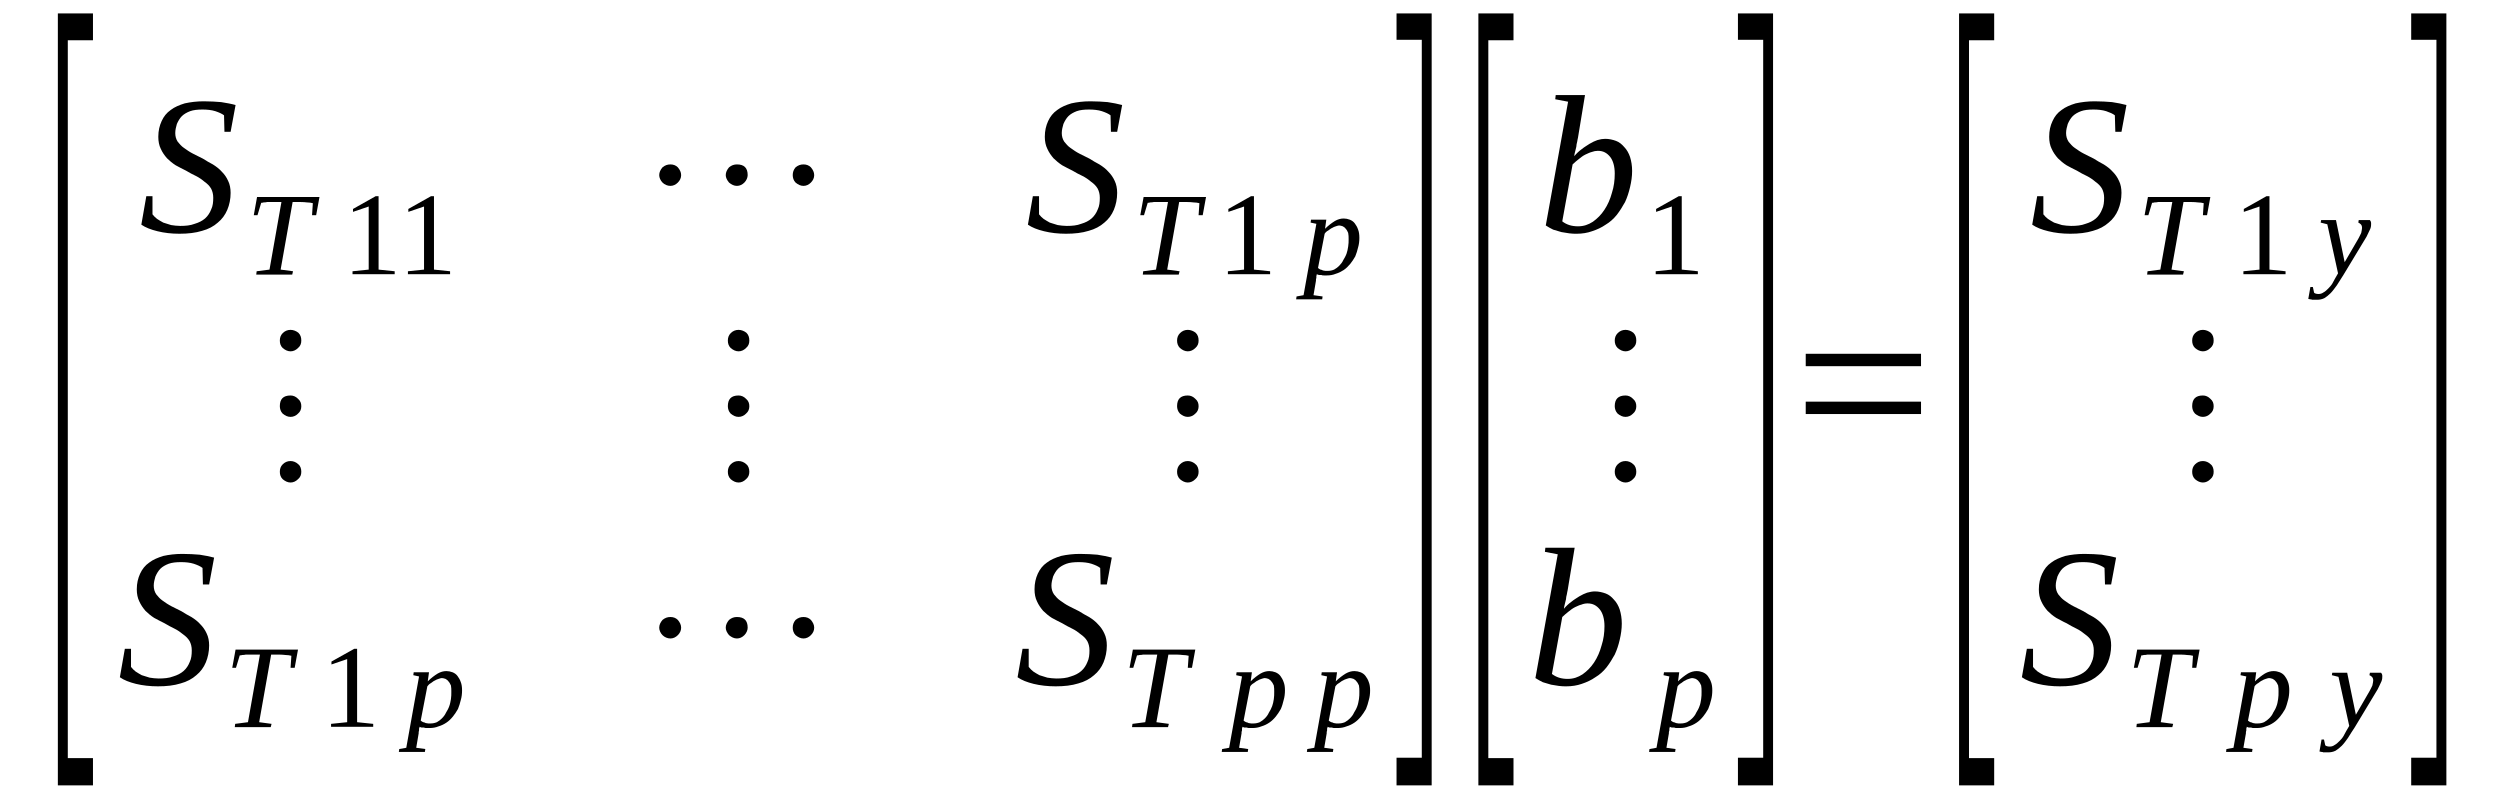 <?xml version='1.0' encoding='UTF-8'?>
<!-- This file was generated by dvisvgm 1.15.1 -->
<svg height='54pt' version='1.1' viewBox='0 -54 171 54' width='171pt' xmlns='http://www.w3.org/2000/svg' xmlns:xlink='http://www.w3.org/1999/xlink'>
<defs>
<clipPath id='clip1'>
<path clip-rule='evenodd' d='M0 -53.985H170.949V-0.028H0V-53.985'/>
</clipPath>
</defs>
<g id='page1'>
<g>
<path clip-path='url(#clip1)' d='M3.957 -0.281V-53.082H6.359V-51.246H4.637V-2.145H6.359V-0.281H3.957Z' fill-rule='evenodd'/>
<path clip-path='url(#clip1)' d='M10.008 -40.582H10.43V-39.34C10.516 -39.227 10.629 -39.113 10.742 -39.028C10.855 -38.946 11.024 -38.859 11.168 -38.774C11.336 -38.719 11.535 -38.66 11.703 -38.606C11.902 -38.578 12.098 -38.547 12.324 -38.547C12.691 -38.547 13.031 -38.578 13.316 -38.691C13.598 -38.774 13.824 -38.887 14.024 -39.055C14.219 -39.227 14.359 -39.453 14.445 -39.676C14.559 -39.903 14.586 -40.184 14.586 -40.469C14.586 -40.723 14.531 -40.918 14.445 -41.09C14.332 -41.285 14.191 -41.426 13.992 -41.566C13.824 -41.711 13.625 -41.852 13.399 -41.965C13.172 -42.074 12.949 -42.188 12.723 -42.328C12.469 -42.442 12.242 -42.582 12.016 -42.695C11.789 -42.84 11.59 -43.008 11.422 -43.176C11.25 -43.375 11.109 -43.57 10.996 -43.824C10.883 -44.051 10.828 -44.332 10.828 -44.645C10.828 -45.066 10.914 -45.406 11.055 -45.715C11.195 -46.028 11.395 -46.281 11.676 -46.477C11.93 -46.676 12.27 -46.817 12.637 -46.93C13.031 -47.016 13.457 -47.071 13.938 -47.071C14.391 -47.071 14.785 -47.043 15.125 -47.016C15.492 -46.957 15.805 -46.903 16.113 -46.817L15.774 -44.984H15.352L15.324 -46.113C15.18 -46.223 14.984 -46.309 14.73 -46.395C14.473 -46.477 14.164 -46.508 13.852 -46.508C13.512 -46.508 13.23 -46.477 13.004 -46.395C12.777 -46.309 12.582 -46.196 12.438 -46.055C12.297 -45.914 12.184 -45.715 12.098 -45.52C12.043 -45.32 11.988 -45.125 11.988 -44.899C11.988 -44.672 12.043 -44.477 12.156 -44.305C12.27 -44.164 12.41 -43.996 12.582 -43.883C12.777 -43.742 12.977 -43.602 13.203 -43.488C13.43 -43.375 13.656 -43.262 13.879 -43.149C14.105 -43.008 14.332 -42.867 14.559 -42.754C14.785 -42.613 15.012 -42.442 15.18 -42.246C15.352 -42.074 15.492 -41.879 15.605 -41.625C15.719 -41.399 15.774 -41.117 15.774 -40.805C15.774 -40.383 15.691 -39.988 15.547 -39.649C15.406 -39.309 15.18 -39 14.899 -38.774C14.617 -38.52 14.25 -38.324 13.824 -38.211C13.371 -38.071 12.863 -38.012 12.27 -38.012C11.73 -38.012 11.223 -38.071 10.77 -38.184C10.32 -38.293 9.949 -38.438 9.668 -38.633L10.008 -40.582Z' fill-rule='evenodd'/>
<path clip-path='url(#clip1)' d='M17.527 -35.219L17.555 -35.446L18.434 -35.559L19.25 -40.184H19.055C18.883 -40.184 18.742 -40.184 18.602 -40.184C18.488 -40.184 18.375 -40.184 18.289 -40.184C18.176 -40.156 18.121 -40.156 18.035 -40.156C17.98 -40.129 17.922 -40.129 17.867 -40.129L17.613 -39.281H17.359L17.582 -40.524H21.852L21.625 -39.281H21.344L21.398 -40.102C21.289 -40.129 21.145 -40.156 20.977 -40.156C20.777 -40.184 20.523 -40.184 20.215 -40.184H20.016L19.195 -35.559L20.043 -35.446L19.988 -35.219H17.527Z' fill-rule='evenodd'/>
<path clip-path='url(#clip1)' d='M25.895 -35.559L26.996 -35.446V-35.246H24.113V-35.446L25.219 -35.559V-39.875L24.145 -39.508V-39.707L25.699 -40.582H25.895V-35.559Z' fill-rule='evenodd'/>
<path clip-path='url(#clip1)' d='M29.684 -35.559L30.785 -35.446V-35.246H27.902V-35.446L29.004 -35.559V-39.875L27.93 -39.508V-39.707L29.484 -40.582H29.684V-35.559Z' fill-rule='evenodd'/>
<path clip-path='url(#clip1)' d='M46.59 -42.02C46.59 -41.821 46.504 -41.653 46.363 -41.512C46.223 -41.371 46.051 -41.285 45.855 -41.285C45.656 -41.285 45.457 -41.371 45.316 -41.512C45.176 -41.653 45.09 -41.852 45.09 -42.02C45.09 -42.219 45.176 -42.387 45.316 -42.555C45.488 -42.695 45.656 -42.754 45.855 -42.754C46.051 -42.754 46.223 -42.695 46.363 -42.555C46.504 -42.387 46.59 -42.219 46.59 -42.02ZM51.141 -42.02C51.141 -41.852 51.055 -41.653 50.914 -41.512C50.773 -41.371 50.602 -41.285 50.406 -41.285C50.207 -41.285 50.039 -41.371 49.867 -41.512C49.727 -41.68 49.641 -41.852 49.641 -42.02C49.641 -42.219 49.727 -42.387 49.867 -42.555C50.039 -42.695 50.207 -42.754 50.406 -42.754C50.887 -42.754 51.141 -42.528 51.141 -42.02ZM55.691 -42.02C55.691 -41.821 55.605 -41.653 55.465 -41.512C55.324 -41.371 55.156 -41.285 54.957 -41.285S54.59 -41.371 54.418 -41.512C54.277 -41.653 54.223 -41.852 54.223 -42.02C54.223 -42.219 54.277 -42.387 54.418 -42.555C54.59 -42.695 54.758 -42.754 54.957 -42.754S55.324 -42.695 55.465 -42.555C55.605 -42.387 55.691 -42.219 55.691 -42.02Z' fill-rule='evenodd'/>
<path clip-path='url(#clip1)' d='M70.648 -40.582H71.07V-39.34C71.156 -39.227 71.27 -39.113 71.383 -39.028C71.496 -38.946 71.664 -38.859 71.805 -38.774C71.977 -38.719 72.172 -38.66 72.344 -38.606C72.539 -38.578 72.738 -38.547 72.965 -38.547C73.332 -38.547 73.672 -38.578 73.953 -38.691C74.238 -38.774 74.465 -38.887 74.66 -39.055C74.859 -39.227 75 -39.453 75.086 -39.676C75.199 -39.903 75.227 -40.184 75.227 -40.469C75.227 -40.723 75.172 -40.918 75.086 -41.09C74.973 -41.285 74.832 -41.426 74.633 -41.566C74.465 -41.711 74.266 -41.852 74.039 -41.965C73.812 -42.074 73.586 -42.188 73.359 -42.328C73.106 -42.442 72.879 -42.582 72.652 -42.695C72.43 -42.84 72.231 -43.008 72.059 -43.176C71.891 -43.375 71.75 -43.57 71.637 -43.824C71.523 -44.051 71.465 -44.332 71.465 -44.645C71.465 -45.066 71.551 -45.406 71.691 -45.715C71.836 -46.028 72.031 -46.281 72.316 -46.477C72.57 -46.676 72.91 -46.817 73.277 -46.93C73.672 -47.016 74.094 -47.071 74.578 -47.071C75.027 -47.071 75.426 -47.043 75.762 -47.016C76.133 -46.957 76.441 -46.903 76.754 -46.817L76.414 -44.984H75.988L75.961 -46.113C75.82 -46.223 75.621 -46.309 75.367 -46.395C75.113 -46.477 74.801 -46.508 74.492 -46.508C74.152 -46.508 73.871 -46.477 73.644 -46.395C73.418 -46.309 73.219 -46.196 73.078 -46.055C72.938 -45.914 72.824 -45.715 72.738 -45.52C72.684 -45.32 72.625 -45.125 72.625 -44.899C72.625 -44.672 72.684 -44.477 72.797 -44.305C72.91 -44.164 73.051 -43.996 73.219 -43.883C73.418 -43.742 73.613 -43.602 73.84 -43.488C74.067 -43.375 74.293 -43.262 74.52 -43.149C74.746 -43.008 74.973 -42.867 75.199 -42.754C75.426 -42.613 75.652 -42.442 75.82 -42.246C75.988 -42.074 76.133 -41.879 76.246 -41.625C76.356 -41.399 76.414 -41.117 76.414 -40.805C76.414 -40.383 76.328 -39.988 76.188 -39.649C76.047 -39.309 75.82 -39 75.539 -38.774C75.254 -38.52 74.887 -38.324 74.465 -38.211C74.012 -38.071 73.504 -38.012 72.91 -38.012C72.371 -38.012 71.863 -38.071 71.41 -38.184C70.957 -38.293 70.59 -38.438 70.309 -38.633L70.648 -40.582Z' fill-rule='evenodd'/>
<path clip-path='url(#clip1)' d='M78.168 -35.219L78.195 -35.446L79.07 -35.559L79.891 -40.184H79.691C79.523 -40.184 79.383 -40.184 79.242 -40.184C79.129 -40.184 79.016 -40.184 78.93 -40.184C78.816 -40.156 78.762 -40.156 78.676 -40.156C78.617 -40.129 78.562 -40.129 78.504 -40.129L78.25 -39.281H77.996L78.223 -40.524H82.492L82.266 -39.281H81.984L82.039 -40.102C81.926 -40.129 81.785 -40.156 81.617 -40.156C81.418 -40.184 81.164 -40.184 80.852 -40.184H80.656L79.836 -35.559L80.684 -35.446L80.625 -35.219H78.168Z' fill-rule='evenodd'/>
<path clip-path='url(#clip1)' d='M85.77 -35.559L86.875 -35.446V-35.246H83.988V-35.446L85.094 -35.559V-39.875L84.02 -39.508V-39.707L85.574 -40.582H85.77V-35.559Z' fill-rule='evenodd'/>
<path clip-path='url(#clip1)' d='M90.066 -35.246C90.066 -35.219 90.066 -35.16 90.039 -35.133C90.039 -35.078 90.039 -35.051 90.039 -34.992C90.039 -34.965 90.012 -34.938 90.012 -34.879C90.012 -34.852 90.012 -34.824 90.012 -34.797L89.844 -33.809L90.465 -33.723L90.438 -33.524H88.656L88.684 -33.723L89.164 -33.809L90.039 -38.692L89.645 -38.774L89.672 -38.973H90.719L90.633 -38.352C90.859 -38.578 91.086 -38.746 91.312 -38.887C91.512 -39 91.707 -39.055 91.906 -39.055C92.047 -39.055 92.188 -39.028 92.328 -38.973C92.473 -38.914 92.586 -38.832 92.668 -38.719C92.754 -38.606 92.84 -38.465 92.895 -38.293C92.953 -38.153 92.981 -37.957 92.981 -37.731C92.981 -37.504 92.953 -37.278 92.895 -37.082C92.84 -36.856 92.781 -36.656 92.699 -36.461C92.586 -36.262 92.473 -36.094 92.359 -35.953C92.215 -35.781 92.074 -35.641 91.906 -35.528C91.734 -35.418 91.566 -35.332 91.367 -35.274C91.172 -35.192 90.973 -35.16 90.746 -35.16C90.691 -35.16 90.633 -35.16 90.578 -35.16C90.52 -35.16 90.438 -35.16 90.379 -35.192C90.324 -35.192 90.266 -35.192 90.211 -35.192C90.152 -35.219 90.098 -35.219 90.066 -35.246ZM90.152 -35.672C90.211 -35.613 90.266 -35.586 90.324 -35.559C90.379 -35.559 90.438 -35.528 90.492 -35.5C90.547 -35.5 90.606 -35.473 90.66 -35.473C90.719 -35.473 90.773 -35.473 90.832 -35.473C90.973 -35.473 91.113 -35.5 91.254 -35.559C91.398 -35.641 91.512 -35.727 91.594 -35.813C91.707 -35.926 91.82 -36.067 91.879 -36.207C91.961 -36.348 92.047 -36.488 92.106 -36.656C92.16 -36.801 92.188 -36.969 92.215 -37.137C92.246 -37.309 92.246 -37.477 92.246 -37.645C92.246 -37.785 92.246 -37.926 92.215 -38.071C92.16 -38.184 92.133 -38.266 92.047 -38.352C91.992 -38.438 91.934 -38.465 91.848 -38.52C91.766 -38.547 91.68 -38.578 91.594 -38.578C91.539 -38.578 91.453 -38.547 91.367 -38.52C91.285 -38.492 91.199 -38.465 91.113 -38.406C91.031 -38.379 90.945 -38.293 90.859 -38.238C90.746 -38.184 90.66 -38.098 90.606 -38.012L90.152 -35.672Z' fill-rule='evenodd'/>
<path clip-path='url(#clip1)' d='M19.875 -22.465C20.07 -22.465 20.27 -22.379 20.41 -22.238C20.551 -22.125 20.609 -21.926 20.609 -21.731C20.609 -21.531 20.551 -21.363 20.383 -21.223C20.242 -21.082 20.07 -20.996 19.875 -20.996C19.676 -20.996 19.508 -21.082 19.336 -21.223C19.195 -21.363 19.141 -21.531 19.141 -21.731C19.141 -21.926 19.195 -22.098 19.336 -22.238C19.477 -22.379 19.648 -22.465 19.875 -22.465ZM19.875 -26.949C20.07 -26.949 20.242 -26.867 20.383 -26.723C20.551 -26.582 20.609 -26.414 20.609 -26.215C20.609 -26.02 20.551 -25.848 20.383 -25.707C20.242 -25.567 20.07 -25.485 19.875 -25.485C19.676 -25.485 19.508 -25.567 19.336 -25.707C19.195 -25.848 19.141 -26.047 19.141 -26.215C19.141 -26.695 19.363 -26.949 19.875 -26.949ZM19.875 -31.438C20.07 -31.438 20.27 -31.352 20.41 -31.238C20.551 -31.098 20.609 -30.93 20.609 -30.703C20.609 -30.504 20.551 -30.336 20.383 -30.195C20.242 -30.055 20.07 -29.969 19.875 -29.969C19.676 -29.969 19.508 -30.055 19.336 -30.195C19.195 -30.336 19.141 -30.504 19.141 -30.703C19.141 -30.902 19.195 -31.07 19.336 -31.211C19.477 -31.352 19.648 -31.438 19.875 -31.438Z' fill-rule='evenodd'/>
<path clip-path='url(#clip1)' d='M50.52 -22.465C50.715 -22.465 50.914 -22.379 51.055 -22.238C51.195 -22.125 51.254 -21.926 51.254 -21.731C51.254 -21.531 51.195 -21.363 51.027 -21.223C50.887 -21.082 50.715 -20.996 50.52 -20.996C50.32 -20.996 50.152 -21.082 49.98 -21.223C49.84 -21.363 49.785 -21.531 49.785 -21.731C49.785 -21.926 49.84 -22.098 49.98 -22.238C50.121 -22.379 50.293 -22.465 50.52 -22.465ZM50.52 -26.949C50.715 -26.949 50.887 -26.867 51.027 -26.723C51.195 -26.582 51.254 -26.414 51.254 -26.215C51.254 -26.02 51.195 -25.848 51.027 -25.707C50.887 -25.567 50.715 -25.485 50.52 -25.485C50.32 -25.485 50.152 -25.567 49.98 -25.707C49.84 -25.848 49.785 -26.047 49.785 -26.215C49.785 -26.695 50.008 -26.949 50.52 -26.949ZM50.52 -31.438C50.715 -31.438 50.914 -31.352 51.055 -31.238C51.195 -31.098 51.254 -30.93 51.254 -30.703C51.254 -30.504 51.195 -30.336 51.027 -30.195C50.887 -30.055 50.715 -29.969 50.52 -29.969C50.32 -29.969 50.152 -30.055 49.98 -30.195C49.84 -30.336 49.785 -30.504 49.785 -30.703C49.785 -30.902 49.84 -31.07 49.98 -31.211C50.121 -31.352 50.293 -31.438 50.52 -31.438Z' fill-rule='evenodd'/>
<path clip-path='url(#clip1)' d='M81.246 -22.465C81.445 -22.465 81.645 -22.379 81.785 -22.238C81.926 -22.125 81.984 -21.926 81.984 -21.731C81.984 -21.531 81.926 -21.363 81.758 -21.223C81.617 -21.082 81.445 -20.996 81.246 -20.996C81.051 -20.996 80.879 -21.082 80.711 -21.223C80.57 -21.363 80.512 -21.531 80.512 -21.731C80.512 -21.926 80.57 -22.098 80.711 -22.238C80.852 -22.379 81.023 -22.465 81.246 -22.465ZM81.246 -26.949C81.445 -26.949 81.617 -26.867 81.758 -26.723C81.926 -26.582 81.984 -26.414 81.984 -26.215C81.984 -26.02 81.926 -25.848 81.758 -25.707C81.617 -25.567 81.445 -25.485 81.246 -25.485C81.051 -25.485 80.879 -25.567 80.711 -25.707C80.57 -25.848 80.512 -26.047 80.512 -26.215C80.512 -26.695 80.738 -26.949 81.246 -26.949ZM81.246 -31.438C81.445 -31.438 81.645 -31.352 81.785 -31.238C81.926 -31.098 81.984 -30.93 81.984 -30.703C81.984 -30.504 81.926 -30.336 81.758 -30.195C81.617 -30.055 81.445 -29.969 81.246 -29.969C81.051 -29.969 80.879 -30.055 80.711 -30.195C80.57 -30.336 80.512 -30.504 80.512 -30.703C80.512 -30.902 80.57 -31.07 80.711 -31.211C80.852 -31.352 81.023 -31.438 81.246 -31.438Z' fill-rule='evenodd'/>
<path clip-path='url(#clip1)' d='M8.539 -9.621H8.961V-8.383C9.047 -8.27 9.16 -8.156 9.273 -8.07C9.387 -7.985 9.555 -7.902 9.695 -7.817C9.867 -7.762 10.062 -7.703 10.234 -7.649C10.43 -7.621 10.629 -7.59 10.855 -7.59C11.223 -7.59 11.563 -7.621 11.844 -7.731C12.129 -7.817 12.355 -7.93 12.551 -8.098C12.75 -8.27 12.891 -8.496 12.977 -8.719C13.09 -8.945 13.117 -9.227 13.117 -9.512C13.117 -9.766 13.062 -9.961 12.977 -10.133C12.863 -10.328 12.723 -10.469 12.524 -10.61C12.355 -10.75 12.156 -10.895 11.93 -11.004C11.703 -11.117 11.477 -11.231 11.25 -11.371C10.996 -11.485 10.77 -11.625 10.543 -11.738C10.32 -11.879 10.121 -12.051 9.949 -12.219C9.781 -12.418 9.641 -12.613 9.527 -12.867C9.414 -13.094 9.356 -13.375 9.356 -13.688C9.356 -14.11 9.441 -14.449 9.582 -14.758C9.727 -15.07 9.922 -15.324 10.207 -15.52C10.461 -15.719 10.801 -15.86 11.168 -15.973C11.563 -16.059 11.988 -16.113 12.469 -16.113C12.918 -16.113 13.316 -16.086 13.656 -16.059C14.024 -16 14.332 -15.945 14.645 -15.86L14.305 -14.024H13.879L13.852 -15.152C13.711 -15.266 13.512 -15.352 13.258 -15.438C13.004 -15.52 12.691 -15.551 12.383 -15.551C12.043 -15.551 11.762 -15.52 11.535 -15.438C11.309 -15.352 11.109 -15.238 10.969 -15.098C10.828 -14.957 10.715 -14.758 10.629 -14.563C10.574 -14.363 10.516 -14.168 10.516 -13.942C10.516 -13.715 10.574 -13.516 10.688 -13.348C10.801 -13.207 10.941 -13.039 11.109 -12.926C11.309 -12.785 11.508 -12.641 11.73 -12.531C11.957 -12.418 12.184 -12.305 12.41 -12.191C12.637 -12.051 12.863 -11.91 13.09 -11.797C13.316 -11.656 13.543 -11.485 13.711 -11.289C13.879 -11.117 14.024 -10.922 14.137 -10.668C14.25 -10.441 14.305 -10.16 14.305 -9.848C14.305 -9.426 14.219 -9.031 14.078 -8.692C13.938 -8.352 13.711 -8.043 13.43 -7.817C13.145 -7.563 12.777 -7.367 12.355 -7.254C11.902 -7.113 11.395 -7.055 10.801 -7.055C10.262 -7.055 9.754 -7.113 9.301 -7.223C8.848 -7.336 8.481 -7.477 8.199 -7.676L8.539 -9.621Z' fill-rule='evenodd'/>
<path clip-path='url(#clip1)' d='M16.059 -4.262L16.086 -4.488L16.961 -4.602L17.781 -9.227H17.582C17.414 -9.227 17.273 -9.227 17.133 -9.227C17.02 -9.227 16.906 -9.227 16.82 -9.227C16.707 -9.199 16.652 -9.199 16.566 -9.199C16.508 -9.172 16.453 -9.172 16.398 -9.172L16.141 -8.324H15.887L16.113 -9.567H20.383L20.156 -8.324H19.875L19.93 -9.145C19.816 -9.172 19.676 -9.199 19.508 -9.199C19.309 -9.227 19.055 -9.227 18.742 -9.227H18.547L17.727 -4.602L18.574 -4.488L18.516 -4.262H16.059Z' fill-rule='evenodd'/>
<path clip-path='url(#clip1)' d='M24.426 -4.602L25.527 -4.488V-4.289H22.645V-4.488L23.746 -4.602V-8.918L22.672 -8.551V-8.75L24.227 -9.621H24.426V-4.602Z' fill-rule='evenodd'/>
<path clip-path='url(#clip1)' d='M28.695 -4.289C28.695 -4.262 28.695 -4.203 28.664 -4.176C28.664 -4.121 28.664 -4.094 28.664 -4.035C28.664 -4.008 28.637 -3.981 28.637 -3.922C28.637 -3.895 28.637 -3.867 28.637 -3.84L28.469 -2.852L29.09 -2.766L29.062 -2.567H27.281L27.309 -2.766L27.789 -2.852L28.664 -7.731L28.27 -7.817L28.297 -8.016H29.344L29.258 -7.395C29.484 -7.621 29.711 -7.789 29.938 -7.93C30.137 -8.043 30.332 -8.098 30.531 -8.098C30.672 -8.098 30.812 -8.07 30.957 -8.016C31.098 -7.957 31.211 -7.875 31.293 -7.762C31.379 -7.649 31.465 -7.508 31.52 -7.336C31.578 -7.195 31.605 -7 31.605 -6.774S31.578 -6.32 31.52 -6.125C31.465 -5.899 31.406 -5.699 31.324 -5.504C31.211 -5.305 31.098 -5.137 30.984 -4.996C30.844 -4.824 30.703 -4.684 30.531 -4.57C30.363 -4.457 30.191 -4.375 29.996 -4.317C29.797 -4.235 29.598 -4.203 29.371 -4.203C29.316 -4.203 29.258 -4.203 29.203 -4.203C29.145 -4.203 29.062 -4.203 29.004 -4.235C28.949 -4.235 28.891 -4.235 28.836 -4.235C28.777 -4.262 28.723 -4.262 28.695 -4.289ZM28.777 -4.711C28.836 -4.656 28.891 -4.629 28.949 -4.602C29.004 -4.602 29.062 -4.57 29.117 -4.543C29.176 -4.543 29.23 -4.516 29.289 -4.516C29.344 -4.516 29.402 -4.516 29.457 -4.516C29.598 -4.516 29.738 -4.543 29.883 -4.602C30.023 -4.684 30.137 -4.77 30.219 -4.856C30.332 -4.965 30.445 -5.11 30.504 -5.25C30.59 -5.391 30.672 -5.531 30.73 -5.699C30.785 -5.84 30.812 -6.012 30.844 -6.18C30.871 -6.348 30.871 -6.52 30.871 -6.688C30.871 -6.828 30.871 -6.969 30.844 -7.113C30.785 -7.223 30.758 -7.309 30.672 -7.395C30.617 -7.477 30.559 -7.508 30.477 -7.563C30.391 -7.59 30.305 -7.621 30.219 -7.621C30.164 -7.621 30.078 -7.59 29.996 -7.563C29.91 -7.535 29.824 -7.508 29.738 -7.449C29.656 -7.422 29.57 -7.336 29.484 -7.281C29.371 -7.223 29.289 -7.141 29.23 -7.055L28.777 -4.711Z' fill-rule='evenodd'/>
<path clip-path='url(#clip1)' d='M46.59 -11.063C46.59 -10.863 46.504 -10.695 46.363 -10.555C46.223 -10.414 46.051 -10.328 45.855 -10.328C45.656 -10.328 45.457 -10.414 45.316 -10.555C45.176 -10.695 45.09 -10.895 45.09 -11.063C45.09 -11.262 45.176 -11.43 45.316 -11.598C45.488 -11.738 45.656 -11.797 45.855 -11.797C46.051 -11.797 46.223 -11.738 46.363 -11.598C46.504 -11.43 46.59 -11.262 46.59 -11.063ZM51.141 -11.063C51.141 -10.895 51.055 -10.695 50.914 -10.555C50.773 -10.414 50.602 -10.328 50.406 -10.328C50.207 -10.328 50.039 -10.414 49.867 -10.555C49.727 -10.723 49.641 -10.895 49.641 -11.063C49.641 -11.262 49.727 -11.43 49.867 -11.598C50.039 -11.738 50.207 -11.797 50.406 -11.797C50.887 -11.797 51.141 -11.57 51.141 -11.063ZM55.691 -11.063C55.691 -10.863 55.605 -10.695 55.465 -10.555C55.324 -10.414 55.156 -10.328 54.957 -10.328S54.59 -10.414 54.418 -10.555C54.277 -10.695 54.223 -10.895 54.223 -11.063C54.223 -11.262 54.277 -11.43 54.418 -11.598C54.59 -11.738 54.758 -11.797 54.957 -11.797S55.324 -11.738 55.465 -11.598C55.605 -11.43 55.691 -11.262 55.691 -11.063Z' fill-rule='evenodd'/>
<path clip-path='url(#clip1)' d='M69.941 -9.621H70.363V-8.383C70.449 -8.27 70.562 -8.156 70.676 -8.07C70.789 -7.985 70.957 -7.902 71.098 -7.817C71.27 -7.762 71.465 -7.703 71.637 -7.649C71.836 -7.621 72.031 -7.59 72.258 -7.59C72.625 -7.59 72.965 -7.621 73.246 -7.731C73.531 -7.817 73.758 -7.93 73.953 -8.098C74.152 -8.27 74.293 -8.496 74.379 -8.719C74.492 -8.945 74.52 -9.227 74.52 -9.512C74.52 -9.766 74.465 -9.961 74.379 -10.133C74.266 -10.328 74.125 -10.469 73.926 -10.61C73.758 -10.75 73.559 -10.895 73.332 -11.004C73.106 -11.117 72.879 -11.231 72.652 -11.371C72.398 -11.485 72.172 -11.625 71.945 -11.738C71.723 -11.879 71.523 -12.051 71.352 -12.219C71.184 -12.418 71.043 -12.613 70.93 -12.867C70.816 -13.094 70.762 -13.375 70.762 -13.688C70.762 -14.11 70.844 -14.449 70.984 -14.758C71.129 -15.07 71.324 -15.324 71.609 -15.52C71.863 -15.719 72.203 -15.86 72.57 -15.973C72.965 -16.059 73.391 -16.113 73.871 -16.113C74.32 -16.113 74.719 -16.086 75.059 -16.059C75.426 -16 75.734 -15.945 76.047 -15.86L75.707 -14.024H75.281L75.254 -15.152C75.113 -15.266 74.914 -15.352 74.66 -15.438C74.406 -15.52 74.094 -15.551 73.785 -15.551C73.445 -15.551 73.164 -15.52 72.938 -15.438C72.711 -15.352 72.512 -15.238 72.371 -15.098C72.231 -14.957 72.117 -14.758 72.031 -14.563C71.977 -14.363 71.918 -14.168 71.918 -13.942C71.918 -13.715 71.977 -13.516 72.09 -13.348C72.203 -13.207 72.344 -13.039 72.512 -12.926C72.711 -12.785 72.91 -12.641 73.133 -12.531C73.359 -12.418 73.586 -12.305 73.812 -12.191C74.039 -12.051 74.266 -11.91 74.492 -11.797C74.719 -11.656 74.945 -11.485 75.113 -11.289C75.281 -11.117 75.426 -10.922 75.539 -10.668C75.652 -10.441 75.707 -10.16 75.707 -9.848C75.707 -9.426 75.621 -9.031 75.481 -8.692C75.34 -8.352 75.113 -8.043 74.832 -7.817C74.547 -7.563 74.18 -7.367 73.758 -7.254C73.305 -7.113 72.797 -7.055 72.203 -7.055C71.664 -7.055 71.156 -7.113 70.703 -7.223C70.25 -7.336 69.883 -7.477 69.602 -7.676L69.941 -9.621Z' fill-rule='evenodd'/>
<path clip-path='url(#clip1)' d='M77.43 -4.262L77.461 -4.488L78.336 -4.602L79.156 -9.227H78.957C78.789 -9.227 78.648 -9.227 78.504 -9.227C78.395 -9.227 78.281 -9.227 78.195 -9.227C78.082 -9.199 78.023 -9.199 77.941 -9.199C77.883 -9.172 77.828 -9.172 77.77 -9.172L77.516 -8.324H77.262L77.488 -9.567H81.758L81.531 -8.324H81.246L81.305 -9.145C81.192 -9.172 81.051 -9.199 80.879 -9.199C80.684 -9.227 80.43 -9.227 80.117 -9.227H79.918L79.098 -4.602L79.949 -4.488L79.891 -4.262H77.43Z' fill-rule='evenodd'/>
<path clip-path='url(#clip1)' d='M84.981 -4.289C84.981 -4.262 84.981 -4.203 84.953 -4.176C84.953 -4.121 84.953 -4.094 84.953 -4.035C84.953 -4.008 84.922 -3.981 84.922 -3.922C84.922 -3.895 84.922 -3.867 84.922 -3.84L84.754 -2.852L85.375 -2.766L85.348 -2.567H83.566L83.594 -2.766L84.074 -2.852L84.953 -7.731L84.555 -7.817L84.582 -8.016H85.629L85.547 -7.395C85.77 -7.621 85.996 -7.789 86.223 -7.93C86.422 -8.043 86.621 -8.098 86.816 -8.098C86.957 -8.098 87.102 -8.07 87.242 -8.016C87.383 -7.957 87.496 -7.875 87.582 -7.762C87.664 -7.649 87.75 -7.508 87.805 -7.336C87.863 -7.195 87.891 -7 87.891 -6.774S87.863 -6.32 87.805 -6.125C87.75 -5.899 87.695 -5.699 87.609 -5.504C87.496 -5.305 87.383 -5.137 87.27 -4.996C87.129 -4.824 86.988 -4.684 86.816 -4.57C86.648 -4.457 86.477 -4.375 86.281 -4.317C86.082 -4.235 85.883 -4.203 85.656 -4.203C85.602 -4.203 85.547 -4.203 85.488 -4.203C85.434 -4.203 85.348 -4.203 85.289 -4.235C85.234 -4.235 85.176 -4.235 85.121 -4.235C85.062 -4.262 85.008 -4.262 84.981 -4.289ZM85.062 -4.711C85.121 -4.656 85.176 -4.629 85.234 -4.602C85.289 -4.602 85.348 -4.57 85.402 -4.543C85.461 -4.543 85.516 -4.516 85.574 -4.516C85.629 -4.516 85.688 -4.516 85.742 -4.516C85.883 -4.516 86.027 -4.543 86.168 -4.602C86.309 -4.684 86.422 -4.77 86.508 -4.856C86.621 -4.965 86.731 -5.11 86.789 -5.25C86.875 -5.391 86.957 -5.531 87.016 -5.699C87.07 -5.84 87.102 -6.012 87.129 -6.18C87.156 -6.348 87.156 -6.52 87.156 -6.688C87.156 -6.828 87.156 -6.969 87.129 -7.113C87.07 -7.223 87.043 -7.309 86.957 -7.395C86.902 -7.477 86.844 -7.508 86.762 -7.563C86.676 -7.59 86.59 -7.621 86.508 -7.621C86.449 -7.621 86.363 -7.59 86.281 -7.563C86.195 -7.535 86.109 -7.508 86.027 -7.449C85.941 -7.422 85.856 -7.336 85.77 -7.281C85.656 -7.223 85.574 -7.141 85.516 -7.055L85.062 -4.711Z' fill-rule='evenodd'/>
<path clip-path='url(#clip1)' d='M90.805 -4.289C90.805 -4.262 90.805 -4.203 90.773 -4.176C90.773 -4.121 90.773 -4.094 90.773 -4.035C90.773 -4.008 90.746 -3.981 90.746 -3.922C90.746 -3.895 90.746 -3.867 90.746 -3.84L90.578 -2.852L91.199 -2.766L91.172 -2.567H89.391L89.418 -2.766L89.898 -2.852L90.773 -7.731L90.379 -7.817L90.406 -8.016H91.453L91.367 -7.395C91.594 -7.621 91.82 -7.789 92.047 -7.93C92.246 -8.043 92.441 -8.098 92.641 -8.098C92.781 -8.098 92.922 -8.07 93.066 -8.016C93.207 -7.957 93.32 -7.875 93.402 -7.762C93.488 -7.649 93.574 -7.508 93.629 -7.336C93.688 -7.195 93.715 -7 93.715 -6.774S93.688 -6.32 93.629 -6.125C93.574 -5.899 93.516 -5.699 93.434 -5.504C93.32 -5.305 93.207 -5.137 93.094 -4.996C92.953 -4.824 92.809 -4.684 92.641 -4.57C92.473 -4.457 92.301 -4.375 92.106 -4.317C91.906 -4.235 91.707 -4.203 91.481 -4.203C91.426 -4.203 91.367 -4.203 91.312 -4.203C91.254 -4.203 91.172 -4.203 91.113 -4.235C91.059 -4.235 91 -4.235 90.945 -4.235C90.887 -4.262 90.832 -4.262 90.805 -4.289ZM90.887 -4.711C90.945 -4.656 91 -4.629 91.059 -4.602C91.113 -4.602 91.172 -4.57 91.227 -4.543C91.285 -4.543 91.34 -4.516 91.398 -4.516C91.453 -4.516 91.512 -4.516 91.566 -4.516C91.707 -4.516 91.848 -4.543 91.992 -4.602C92.133 -4.684 92.246 -4.77 92.328 -4.856C92.441 -4.965 92.555 -5.11 92.613 -5.25C92.699 -5.391 92.781 -5.531 92.84 -5.699C92.895 -5.84 92.922 -6.012 92.953 -6.18C92.981 -6.348 92.981 -6.52 92.981 -6.688C92.981 -6.828 92.981 -6.969 92.953 -7.113C92.895 -7.223 92.867 -7.309 92.781 -7.395C92.727 -7.477 92.668 -7.508 92.586 -7.563C92.5 -7.59 92.414 -7.621 92.328 -7.621C92.273 -7.621 92.188 -7.59 92.106 -7.563C92.02 -7.535 91.934 -7.508 91.848 -7.449C91.766 -7.422 91.68 -7.336 91.594 -7.281C91.481 -7.223 91.398 -7.141 91.34 -7.055L90.887 -4.711Z' fill-rule='evenodd'/>
<path clip-path='url(#clip1)' d='M97.926 -0.281H95.523V-2.172H97.25V-51.278H95.523V-53.082H97.926V-0.281Z' fill-rule='evenodd'/>
<path clip-path='url(#clip1)' d='M101.121 -0.281V-53.082H103.523V-51.246H101.801V-2.145H103.523V-0.281H101.121Z' fill-rule='evenodd'/>
<path clip-path='url(#clip1)' d='M107.258 -47.043L106.379 -47.211L106.41 -47.496H108.414L107.934 -44.586C107.906 -44.504 107.906 -44.418 107.879 -44.305C107.852 -44.191 107.82 -44.078 107.82 -43.965C107.793 -43.856 107.766 -43.742 107.738 -43.629C107.707 -43.516 107.68 -43.403 107.68 -43.316C107.82 -43.488 107.992 -43.656 108.188 -43.797C108.359 -43.938 108.559 -44.051 108.727 -44.164C108.926 -44.278 109.094 -44.363 109.262 -44.418C109.461 -44.477 109.633 -44.504 109.801 -44.504C110.055 -44.504 110.309 -44.446 110.535 -44.363C110.762 -44.278 110.93 -44.137 111.102 -43.938C111.27 -43.77 111.41 -43.516 111.496 -43.262C111.582 -42.981 111.637 -42.668 111.637 -42.301C111.637 -41.934 111.582 -41.566 111.496 -41.203C111.41 -40.836 111.301 -40.496 111.156 -40.184C110.988 -39.875 110.789 -39.563 110.594 -39.309C110.367 -39.028 110.113 -38.801 109.828 -38.633C109.547 -38.438 109.234 -38.293 108.895 -38.184C108.586 -38.071 108.219 -38.012 107.852 -38.012C107.707 -38.012 107.512 -38.012 107.34 -38.039C107.172 -38.071 106.973 -38.098 106.805 -38.125C106.606 -38.184 106.438 -38.238 106.238 -38.293C106.07 -38.379 105.898 -38.465 105.731 -38.578L107.258 -47.043ZM106.859 -38.859C107 -38.746 107.172 -38.66 107.34 -38.606C107.512 -38.547 107.738 -38.52 107.934 -38.52C108.332 -38.52 108.641 -38.633 108.953 -38.832C109.262 -39.055 109.52 -39.309 109.742 -39.649C109.969 -39.988 110.141 -40.383 110.254 -40.805C110.395 -41.231 110.449 -41.68 110.449 -42.133C110.449 -42.613 110.336 -43.008 110.141 -43.262C109.914 -43.543 109.66 -43.684 109.293 -43.684C109.152 -43.684 109.008 -43.656 108.867 -43.602C108.727 -43.57 108.586 -43.488 108.445 -43.43C108.273 -43.348 108.133 -43.234 107.992 -43.121C107.852 -43.008 107.707 -42.895 107.566 -42.754L106.859 -38.859Z' fill-rule='evenodd'/>
<path clip-path='url(#clip1)' d='M115.031 -35.559L116.133 -35.446V-35.246H113.25V-35.446L114.352 -35.559V-39.875L113.277 -39.508V-39.707L114.832 -40.582H115.031V-35.559Z' fill-rule='evenodd'/>
<path clip-path='url(#clip1)' d='M111.188 -22.465C111.383 -22.465 111.582 -22.379 111.723 -22.238C111.863 -22.125 111.922 -21.926 111.922 -21.731C111.922 -21.531 111.863 -21.363 111.695 -21.223C111.555 -21.082 111.383 -20.996 111.188 -20.996C110.988 -20.996 110.82 -21.082 110.648 -21.223C110.508 -21.363 110.449 -21.531 110.449 -21.731C110.449 -21.926 110.508 -22.098 110.648 -22.238C110.789 -22.379 110.961 -22.465 111.188 -22.465ZM111.188 -26.949C111.383 -26.949 111.555 -26.867 111.695 -26.723C111.863 -26.582 111.922 -26.414 111.922 -26.215C111.922 -26.02 111.863 -25.848 111.695 -25.707C111.555 -25.567 111.383 -25.485 111.188 -25.485C110.988 -25.485 110.82 -25.567 110.648 -25.707C110.508 -25.848 110.449 -26.047 110.449 -26.215C110.449 -26.695 110.676 -26.949 111.188 -26.949ZM111.188 -31.438C111.383 -31.438 111.582 -31.352 111.723 -31.238C111.863 -31.098 111.922 -30.93 111.922 -30.703C111.922 -30.504 111.863 -30.336 111.695 -30.195C111.555 -30.055 111.383 -29.969 111.188 -29.969C110.988 -29.969 110.82 -30.055 110.648 -30.195C110.508 -30.336 110.449 -30.504 110.449 -30.703C110.449 -30.902 110.508 -31.07 110.648 -31.211C110.789 -31.352 110.961 -31.438 111.188 -31.438Z' fill-rule='evenodd'/>
<path clip-path='url(#clip1)' d='M106.551 -16.086L105.672 -16.254L105.703 -16.535H107.707L107.227 -13.629C107.199 -13.547 107.199 -13.461 107.172 -13.348C107.145 -13.235 107.113 -13.121 107.113 -13.008C107.086 -12.899 107.059 -12.785 107.031 -12.672C107.004 -12.559 106.973 -12.445 106.973 -12.36C107.113 -12.531 107.285 -12.699 107.484 -12.84C107.652 -12.981 107.852 -13.094 108.02 -13.207C108.219 -13.32 108.387 -13.406 108.559 -13.461C108.754 -13.516 108.926 -13.547 109.094 -13.547C109.348 -13.547 109.602 -13.488 109.828 -13.406C110.055 -13.32 110.227 -13.18 110.395 -12.981C110.563 -12.813 110.707 -12.559 110.789 -12.305C110.875 -12.024 110.93 -11.711 110.93 -11.344C110.93 -10.977 110.875 -10.61 110.789 -10.242C110.707 -9.879 110.594 -9.539 110.449 -9.227C110.281 -8.918 110.082 -8.606 109.887 -8.352C109.66 -8.07 109.406 -7.844 109.121 -7.676C108.84 -7.477 108.527 -7.336 108.188 -7.223C107.879 -7.113 107.512 -7.055 107.145 -7.055C107.004 -7.055 106.805 -7.055 106.633 -7.082C106.465 -7.113 106.266 -7.141 106.098 -7.168C105.898 -7.223 105.731 -7.281 105.531 -7.336C105.363 -7.422 105.191 -7.508 105.023 -7.621L106.551 -16.086ZM106.152 -7.902C106.297 -7.789 106.465 -7.703 106.633 -7.649C106.805 -7.59 107.031 -7.563 107.227 -7.563C107.625 -7.563 107.934 -7.676 108.246 -7.875C108.559 -8.098 108.813 -8.352 109.039 -8.692C109.262 -9.031 109.434 -9.426 109.547 -9.848C109.688 -10.274 109.746 -10.723 109.746 -11.176C109.746 -11.656 109.633 -12.051 109.434 -12.305C109.207 -12.586 108.953 -12.727 108.586 -12.727C108.445 -12.727 108.301 -12.699 108.16 -12.641C108.02 -12.613 107.879 -12.531 107.738 -12.473C107.566 -12.387 107.426 -12.277 107.285 -12.164C107.145 -12.051 107.004 -11.938 106.859 -11.797L106.152 -7.902Z' fill-rule='evenodd'/>
<path clip-path='url(#clip1)' d='M114.211 -4.289C114.211 -4.262 114.211 -4.203 114.184 -4.176C114.184 -4.121 114.184 -4.094 114.184 -4.035C114.184 -4.008 114.152 -3.981 114.152 -3.922C114.152 -3.895 114.152 -3.867 114.152 -3.84L113.984 -2.852L114.606 -2.766L114.578 -2.567H112.797L112.824 -2.766L113.305 -2.852L114.184 -7.731L113.785 -7.817L113.816 -8.016H114.859L114.777 -7.395C115.004 -7.621 115.231 -7.789 115.453 -7.93C115.652 -8.043 115.852 -8.098 116.047 -8.098C116.191 -8.098 116.332 -8.07 116.473 -8.016C116.613 -7.957 116.727 -7.875 116.813 -7.762C116.895 -7.649 116.981 -7.508 117.039 -7.336C117.094 -7.195 117.121 -7 117.121 -6.774S117.094 -6.32 117.039 -6.125C116.981 -5.899 116.926 -5.699 116.84 -5.504C116.727 -5.305 116.613 -5.137 116.5 -4.996C116.359 -4.824 116.219 -4.684 116.047 -4.57C115.879 -4.457 115.711 -4.375 115.512 -4.317C115.313 -4.235 115.117 -4.203 114.891 -4.203C114.832 -4.203 114.777 -4.203 114.719 -4.203C114.664 -4.203 114.578 -4.203 114.523 -4.235C114.465 -4.235 114.41 -4.235 114.352 -4.235C114.297 -4.262 114.238 -4.262 114.211 -4.289ZM114.297 -4.711C114.352 -4.656 114.41 -4.629 114.465 -4.602C114.523 -4.602 114.578 -4.57 114.637 -4.543C114.691 -4.543 114.746 -4.516 114.805 -4.516C114.859 -4.516 114.918 -4.516 114.973 -4.516C115.117 -4.516 115.258 -4.543 115.398 -4.602C115.539 -4.684 115.652 -4.77 115.738 -4.856C115.852 -4.965 115.965 -5.11 116.02 -5.25C116.105 -5.391 116.191 -5.531 116.246 -5.699C116.305 -5.84 116.332 -6.012 116.359 -6.18C116.387 -6.348 116.387 -6.52 116.387 -6.688C116.387 -6.828 116.387 -6.969 116.359 -7.113C116.305 -7.223 116.273 -7.309 116.191 -7.395C116.133 -7.477 116.078 -7.508 115.992 -7.563C115.906 -7.59 115.82 -7.621 115.738 -7.621C115.68 -7.621 115.598 -7.59 115.512 -7.563C115.426 -7.535 115.34 -7.508 115.258 -7.449C115.172 -7.422 115.086 -7.336 115.004 -7.281C114.891 -7.223 114.805 -7.141 114.746 -7.055L114.297 -4.711Z' fill-rule='evenodd'/>
<path clip-path='url(#clip1)' d='M121.277 -0.281H118.875V-2.172H120.602V-51.278H118.875V-53.082H121.277V-0.281Z' fill-rule='evenodd'/>
<path clip-path='url(#clip1)' d='M123.512 -25.68V-26.527H131.398V-25.68H123.512ZM123.512 -28.953V-29.801H131.398V-28.953H123.512Z' fill-rule='evenodd'/>
<path clip-path='url(#clip1)' d='M134 -0.281V-53.082H136.402V-51.246H134.68V-2.145H136.402V-0.281H134Z' fill-rule='evenodd'/>
<path clip-path='url(#clip1)' d='M139.344 -40.582H139.766V-39.34C139.852 -39.227 139.965 -39.113 140.078 -39.028C140.191 -38.946 140.359 -38.859 140.5 -38.774C140.672 -38.719 140.871 -38.66 141.039 -38.606C141.238 -38.578 141.434 -38.547 141.66 -38.547C142.027 -38.547 142.367 -38.578 142.652 -38.691C142.934 -38.774 143.16 -38.887 143.356 -39.055C143.555 -39.227 143.695 -39.453 143.781 -39.676C143.895 -39.903 143.922 -40.184 143.922 -40.469C143.922 -40.723 143.867 -40.918 143.781 -41.09C143.668 -41.285 143.527 -41.426 143.328 -41.566C143.16 -41.711 142.961 -41.852 142.734 -41.965C142.508 -42.074 142.281 -42.188 142.059 -42.328C141.801 -42.442 141.574 -42.582 141.352 -42.695C141.125 -42.84 140.926 -43.008 140.758 -43.176C140.586 -43.375 140.445 -43.57 140.332 -43.824C140.219 -44.051 140.164 -44.332 140.164 -44.645C140.164 -45.066 140.246 -45.406 140.391 -45.715C140.531 -46.028 140.727 -46.281 141.012 -46.477C141.266 -46.676 141.606 -46.817 141.973 -46.93C142.367 -47.016 142.793 -47.071 143.273 -47.071C143.727 -47.071 144.121 -47.043 144.461 -47.016C144.828 -46.957 145.137 -46.903 145.449 -46.817L145.109 -44.984H144.688L144.656 -46.113C144.516 -46.223 144.316 -46.309 144.063 -46.395C143.809 -46.477 143.5 -46.508 143.188 -46.508C142.848 -46.508 142.566 -46.477 142.34 -46.395C142.113 -46.309 141.914 -46.196 141.773 -46.055C141.633 -45.914 141.52 -45.715 141.434 -45.52C141.379 -45.32 141.32 -45.125 141.32 -44.899C141.32 -44.672 141.379 -44.477 141.492 -44.305C141.606 -44.164 141.746 -43.996 141.914 -43.883C142.113 -43.742 142.313 -43.602 142.539 -43.488C142.762 -43.375 142.988 -43.262 143.215 -43.149C143.441 -43.008 143.668 -42.867 143.895 -42.754C144.121 -42.613 144.348 -42.442 144.516 -42.246C144.688 -42.074 144.828 -41.879 144.941 -41.625C145.055 -41.399 145.109 -41.117 145.109 -40.805C145.109 -40.383 145.023 -39.988 144.883 -39.649C144.742 -39.309 144.516 -39 144.234 -38.774C143.949 -38.52 143.582 -38.324 143.16 -38.211C142.707 -38.071 142.199 -38.012 141.606 -38.012C141.066 -38.012 140.559 -38.071 140.106 -38.184C139.652 -38.293 139.285 -38.438 139.004 -38.633L139.344 -40.582Z' fill-rule='evenodd'/>
<path clip-path='url(#clip1)' d='M146.863 -35.219L146.891 -35.446L147.766 -35.559L148.586 -40.184H148.391C148.219 -40.184 148.078 -40.184 147.938 -40.184C147.824 -40.184 147.711 -40.184 147.625 -40.184C147.512 -40.156 147.457 -40.156 147.371 -40.156C147.316 -40.129 147.258 -40.129 147.203 -40.129L146.949 -39.281H146.691L146.918 -40.524H151.188L150.961 -39.281H150.68L150.734 -40.102C150.621 -40.129 150.481 -40.156 150.313 -40.156C150.113 -40.184 149.859 -40.184 149.547 -40.184H149.352L148.531 -35.559L149.379 -35.446L149.32 -35.219H146.863Z' fill-rule='evenodd'/>
<path clip-path='url(#clip1)' d='M155.231 -35.559L156.332 -35.446V-35.246H153.449V-35.446L154.551 -35.559V-39.875L153.477 -39.508V-39.707L155.031 -40.582H155.231V-35.559Z' fill-rule='evenodd'/>
<path clip-path='url(#clip1)' d='M158.766 -38.946H159.781L160.375 -36.067L161.309 -37.672C161.395 -37.817 161.449 -37.957 161.508 -38.071C161.535 -38.211 161.563 -38.324 161.563 -38.406C161.563 -38.52 161.535 -38.606 161.477 -38.66C161.422 -38.719 161.363 -38.746 161.309 -38.774L161.336 -38.946H162.102C162.129 -38.914 162.129 -38.887 162.156 -38.859C162.184 -38.801 162.184 -38.746 162.184 -38.692C162.184 -38.606 162.184 -38.492 162.129 -38.352C162.07 -38.238 161.988 -38.039 161.875 -37.817L160.289 -35.192C160.121 -34.938 159.981 -34.711 159.84 -34.484C159.695 -34.289 159.555 -34.09 159.414 -33.949C159.273 -33.809 159.133 -33.696 158.992 -33.609C158.82 -33.524 158.652 -33.496 158.481 -33.496C158.398 -33.496 158.34 -33.496 158.285 -33.496C158.254 -33.496 158.199 -33.496 158.141 -33.496C158.113 -33.524 158.059 -33.524 158.031 -33.524C157.973 -33.524 157.945 -33.555 157.887 -33.555L158.031 -34.371H158.199L158.285 -33.977C158.34 -33.922 158.453 -33.891 158.594 -33.891C158.707 -33.891 158.82 -33.922 158.934 -34.004C159.047 -34.063 159.133 -34.145 159.246 -34.258C159.328 -34.344 159.441 -34.457 159.527 -34.598C159.586 -34.711 159.668 -34.852 159.727 -34.965L159.922 -35.305L159.188 -38.66L158.734 -38.774L158.766 -38.946Z' fill-rule='evenodd'/>
<path clip-path='url(#clip1)' d='M150.68 -22.465C150.879 -22.465 151.074 -22.379 151.215 -22.238C151.359 -22.125 151.414 -21.926 151.414 -21.731C151.414 -21.531 151.359 -21.363 151.188 -21.223C151.047 -21.082 150.879 -20.996 150.68 -20.996C150.481 -20.996 150.313 -21.082 150.141 -21.223C150 -21.363 149.945 -21.531 149.945 -21.731C149.945 -21.926 150 -22.098 150.141 -22.238C150.285 -22.379 150.453 -22.465 150.68 -22.465ZM150.68 -26.949C150.879 -26.949 151.047 -26.867 151.188 -26.723C151.359 -26.582 151.414 -26.414 151.414 -26.215C151.414 -26.02 151.359 -25.848 151.188 -25.707C151.047 -25.567 150.879 -25.485 150.68 -25.485C150.481 -25.485 150.313 -25.567 150.141 -25.707C150 -25.848 149.945 -26.047 149.945 -26.215C149.945 -26.695 150.172 -26.949 150.68 -26.949ZM150.68 -31.438C150.879 -31.438 151.074 -31.352 151.215 -31.238C151.359 -31.098 151.414 -30.93 151.414 -30.703C151.414 -30.504 151.359 -30.336 151.188 -30.195C151.047 -30.055 150.879 -29.969 150.68 -29.969C150.481 -29.969 150.313 -30.055 150.141 -30.195C150 -30.336 149.945 -30.504 149.945 -30.703C149.945 -30.902 150 -31.07 150.141 -31.211C150.285 -31.352 150.453 -31.438 150.68 -31.438Z' fill-rule='evenodd'/>
<path clip-path='url(#clip1)' d='M138.637 -9.621H139.059V-8.383C139.145 -8.27 139.258 -8.156 139.371 -8.07C139.484 -7.985 139.652 -7.902 139.797 -7.817C139.965 -7.762 140.164 -7.703 140.332 -7.649C140.531 -7.621 140.727 -7.59 140.953 -7.59C141.32 -7.59 141.66 -7.621 141.945 -7.731C142.227 -7.817 142.453 -7.93 142.652 -8.098C142.848 -8.27 142.988 -8.496 143.074 -8.719C143.188 -8.945 143.215 -9.227 143.215 -9.512C143.215 -9.766 143.16 -9.961 143.074 -10.133C142.961 -10.328 142.82 -10.469 142.621 -10.61C142.453 -10.75 142.254 -10.895 142.027 -11.004C141.801 -11.117 141.574 -11.231 141.352 -11.371C141.094 -11.485 140.871 -11.625 140.645 -11.738C140.418 -11.879 140.219 -12.051 140.051 -12.219C139.879 -12.418 139.738 -12.613 139.625 -12.867C139.512 -13.094 139.457 -13.375 139.457 -13.688C139.457 -14.11 139.539 -14.449 139.684 -14.758C139.824 -15.07 140.02 -15.324 140.305 -15.52C140.559 -15.719 140.898 -15.86 141.266 -15.973C141.66 -16.059 142.086 -16.113 142.566 -16.113C143.02 -16.113 143.414 -16.086 143.754 -16.059C144.121 -16 144.43 -15.945 144.742 -15.86L144.402 -14.024H143.981L143.949 -15.152C143.809 -15.266 143.613 -15.352 143.356 -15.438C143.102 -15.52 142.793 -15.551 142.481 -15.551C142.141 -15.551 141.859 -15.52 141.633 -15.438C141.406 -15.352 141.207 -15.238 141.066 -15.098C140.926 -14.957 140.813 -14.758 140.727 -14.563C140.672 -14.363 140.613 -14.168 140.613 -13.942C140.613 -13.715 140.672 -13.516 140.785 -13.348C140.898 -13.207 141.039 -13.039 141.207 -12.926C141.406 -12.785 141.606 -12.641 141.832 -12.531C142.059 -12.418 142.281 -12.305 142.508 -12.191C142.734 -12.051 142.961 -11.91 143.188 -11.797C143.414 -11.656 143.641 -11.485 143.809 -11.289C143.981 -11.117 144.121 -10.922 144.234 -10.668C144.348 -10.441 144.402 -10.16 144.402 -9.848C144.402 -9.426 144.316 -9.031 144.176 -8.692C144.035 -8.352 143.809 -8.043 143.527 -7.817C143.242 -7.563 142.875 -7.367 142.453 -7.254C142 -7.113 141.492 -7.055 140.898 -7.055C140.359 -7.055 139.852 -7.113 139.398 -7.223C138.945 -7.336 138.578 -7.477 138.297 -7.676L138.637 -9.621Z' fill-rule='evenodd'/>
<path clip-path='url(#clip1)' d='M146.129 -4.262L146.156 -4.488L147.031 -4.602L147.852 -9.227H147.652C147.484 -9.227 147.344 -9.227 147.203 -9.227C147.09 -9.227 146.977 -9.227 146.891 -9.227C146.777 -9.199 146.723 -9.199 146.637 -9.199C146.578 -9.172 146.523 -9.172 146.469 -9.172L146.211 -8.324H145.957L146.184 -9.567H150.453L150.227 -8.324H149.945L150 -9.145C149.887 -9.172 149.746 -9.199 149.578 -9.199C149.379 -9.227 149.125 -9.227 148.813 -9.227H148.617L147.797 -4.602L148.645 -4.488L148.586 -4.262H146.129Z' fill-rule='evenodd'/>
<path clip-path='url(#clip1)' d='M153.676 -4.289C153.676 -4.262 153.676 -4.203 153.648 -4.176C153.648 -4.121 153.648 -4.094 153.648 -4.035C153.648 -4.008 153.621 -3.981 153.621 -3.922C153.621 -3.895 153.621 -3.867 153.621 -3.84L153.449 -2.852L154.07 -2.766L154.043 -2.567H152.262L152.289 -2.766L152.77 -2.852L153.648 -7.731L153.25 -7.817L153.281 -8.016H154.324L154.242 -7.395C154.469 -7.621 154.695 -7.789 154.918 -7.93C155.117 -8.043 155.316 -8.098 155.512 -8.098C155.656 -8.098 155.797 -8.07 155.938 -8.016C156.078 -7.957 156.191 -7.875 156.277 -7.762C156.363 -7.649 156.445 -7.508 156.504 -7.336C156.559 -7.195 156.586 -7 156.586 -6.774S156.559 -6.32 156.504 -6.125C156.445 -5.899 156.391 -5.699 156.305 -5.504C156.191 -5.305 156.078 -5.137 155.965 -4.996C155.824 -4.824 155.684 -4.684 155.512 -4.57C155.344 -4.457 155.176 -4.375 154.977 -4.317C154.777 -4.235 154.582 -4.203 154.356 -4.203C154.297 -4.203 154.242 -4.203 154.184 -4.203C154.129 -4.203 154.043 -4.203 153.988 -4.235C153.93 -4.235 153.875 -4.235 153.816 -4.235C153.762 -4.262 153.703 -4.262 153.676 -4.289ZM153.762 -4.711C153.816 -4.656 153.875 -4.629 153.93 -4.602C153.988 -4.602 154.043 -4.57 154.102 -4.543C154.156 -4.543 154.211 -4.516 154.27 -4.516C154.324 -4.516 154.383 -4.516 154.438 -4.516C154.582 -4.516 154.723 -4.543 154.863 -4.602C155.004 -4.684 155.117 -4.77 155.203 -4.856C155.316 -4.965 155.43 -5.11 155.484 -5.25C155.57 -5.391 155.656 -5.531 155.711 -5.699C155.77 -5.84 155.797 -6.012 155.824 -6.18C155.852 -6.348 155.852 -6.52 155.852 -6.688C155.852 -6.828 155.852 -6.969 155.824 -7.113C155.77 -7.223 155.738 -7.309 155.656 -7.395C155.598 -7.477 155.543 -7.508 155.457 -7.563C155.371 -7.59 155.289 -7.621 155.203 -7.621C155.145 -7.621 155.063 -7.59 154.977 -7.563C154.891 -7.535 154.805 -7.508 154.723 -7.449C154.637 -7.422 154.551 -7.336 154.469 -7.281C154.356 -7.223 154.27 -7.141 154.211 -7.055L153.762 -4.711Z' fill-rule='evenodd'/>
<path clip-path='url(#clip1)' d='M159.527 -7.985H160.547L161.141 -5.11L162.07 -6.715C162.156 -6.86 162.215 -7 162.27 -7.113C162.297 -7.254 162.328 -7.367 162.328 -7.449C162.328 -7.563 162.297 -7.649 162.242 -7.703C162.184 -7.762 162.129 -7.789 162.07 -7.817L162.102 -7.985H162.863C162.891 -7.957 162.891 -7.93 162.922 -7.902C162.949 -7.844 162.949 -7.789 162.949 -7.731C162.949 -7.649 162.949 -7.535 162.891 -7.395C162.836 -7.281 162.75 -7.082 162.637 -6.86L161.055 -4.235C160.883 -3.981 160.742 -3.754 160.602 -3.527C160.461 -3.328 160.32 -3.133 160.18 -2.992C160.035 -2.852 159.895 -2.738 159.754 -2.652C159.586 -2.567 159.414 -2.539 159.246 -2.539C159.16 -2.539 159.106 -2.539 159.047 -2.539C159.02 -2.539 158.961 -2.539 158.906 -2.539C158.879 -2.567 158.82 -2.567 158.793 -2.567C158.734 -2.567 158.707 -2.598 158.652 -2.598L158.793 -3.414H158.961L159.047 -3.02C159.106 -2.965 159.215 -2.934 159.359 -2.934C159.473 -2.934 159.586 -2.965 159.695 -3.047C159.809 -3.106 159.895 -3.188 160.008 -3.301C160.094 -3.387 160.207 -3.5 160.289 -3.641C160.348 -3.754 160.434 -3.895 160.488 -4.008L160.688 -4.348L159.953 -7.703L159.5 -7.817L159.527 -7.985Z' fill-rule='evenodd'/>
<path clip-path='url(#clip1)' d='M167.332 -0.281H164.926V-2.172H166.652V-51.278H164.926V-53.082H167.332V-0.281Z' fill-rule='evenodd'/>
</g>
</g>
</svg>
